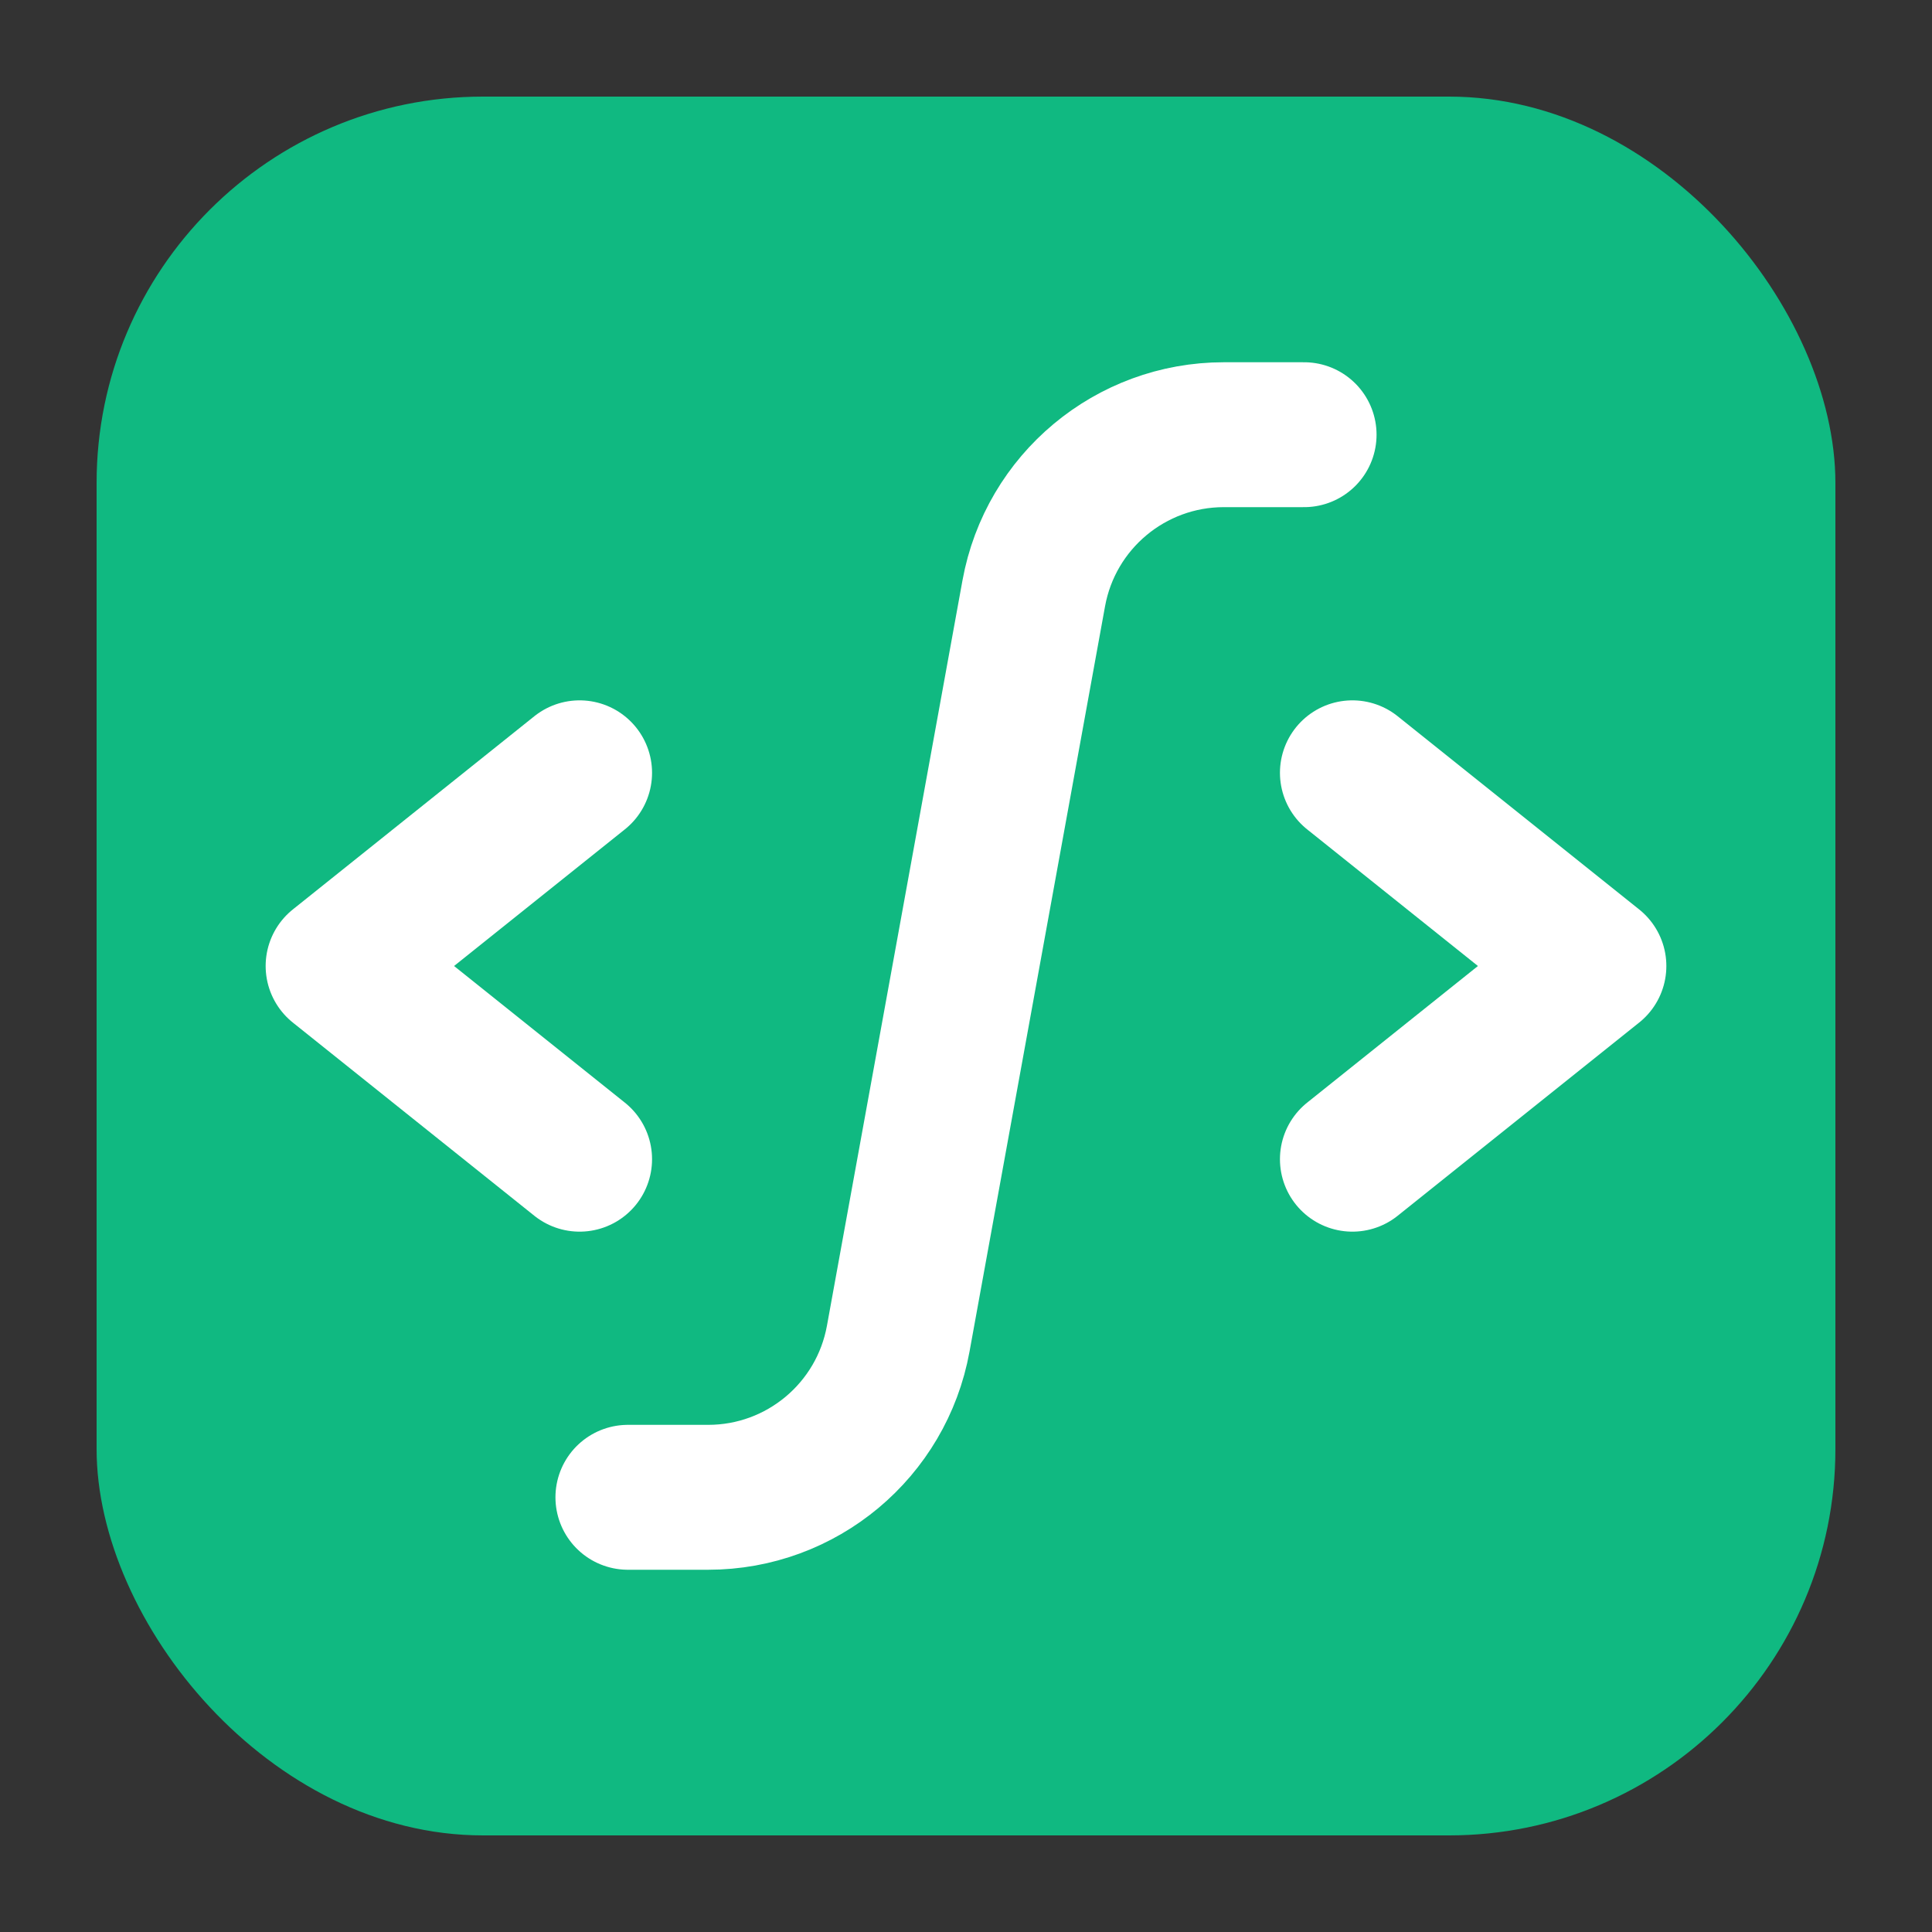<svg width="40" height="40" viewBox="0 0 40 40" fill="none" xmlns="http://www.w3.org/2000/svg">
  <rect x="0" y="0" width="40" height="40" fill="#333333" stroke="none"/>
  <rect x="2" y="2" width="36" height="36" rx="8" fill="#10B981"/>
  <path d="M12 16L7 20L12 24" stroke="white" stroke-width="3" stroke-linecap="round" stroke-linejoin="round"/>
  <path d="M28 16L33 20L28 24" stroke="white" stroke-width="3" stroke-linecap="round" stroke-linejoin="round"/>
  <path d="M27 9H25.338C23.405 9 21.749 10.383 21.403 12.284L18.597 27.715C18.251 29.617 16.595 31 14.662 31H13" stroke="white" stroke-width="3" stroke-linecap="round" stroke-linejoin="round"/>
</svg>
